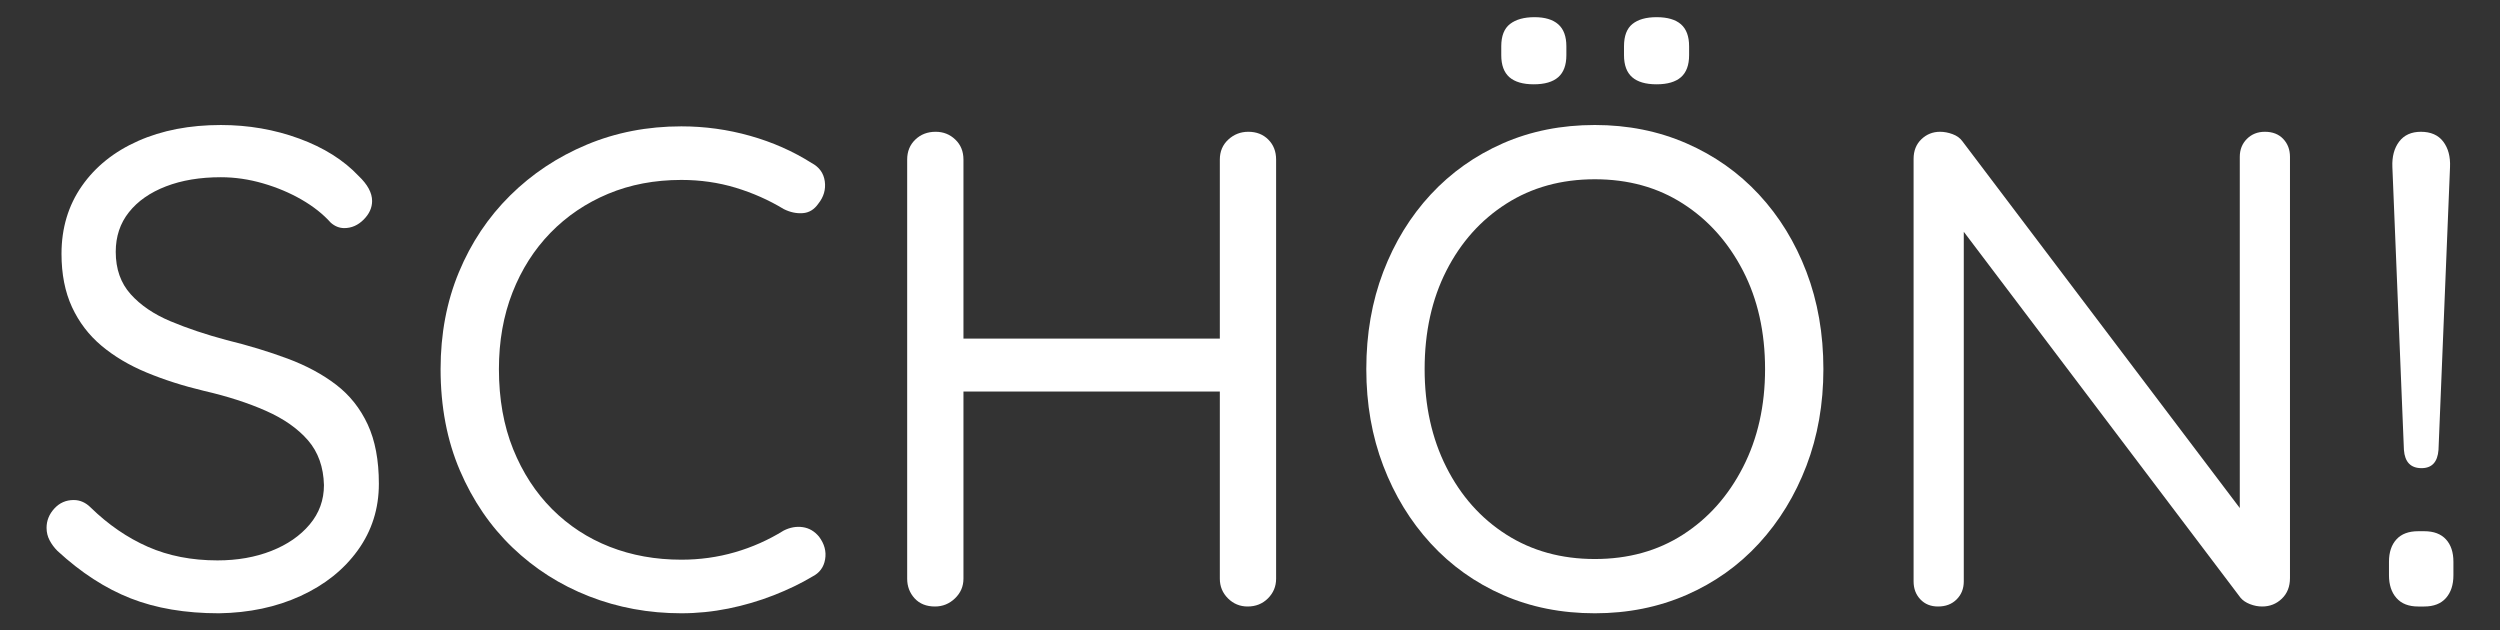 <?xml version="1.0" encoding="UTF-8" standalone="no"?><!DOCTYPE svg PUBLIC "-//W3C//DTD SVG 1.1//EN" "http://www.w3.org/Graphics/SVG/1.1/DTD/svg11.dtd"><svg width="100%" height="100%" viewBox="0 0 115 29" version="1.1" xmlns="http://www.w3.org/2000/svg" xmlns:xlink="http://www.w3.org/1999/xlink" xml:space="preserve" xmlns:serif="http://www.serif.com/" style="fill-rule:evenodd;clip-rule:evenodd;stroke-linejoin:round;stroke-miterlimit:2;"><rect x="0" y="0" width="115" height="29" fill="#333333" stroke="none"/><rect id="ArtBoard1" x="0" y="0" width="114.795" height="28.346" style="fill:none;"/><g><path d="M10.066,28.211c-1.539,-0 -2.891,-0.229 -4.055,-0.686c-1.165,-0.458 -2.288,-1.186 -3.369,-2.184c-0.146,-0.146 -0.266,-0.307 -0.359,-0.484c-0.094,-0.176 -0.141,-0.369 -0.141,-0.577c0,-0.332 0.12,-0.629 0.359,-0.889c0.239,-0.26 0.536,-0.39 0.889,-0.39c0.291,0 0.551,0.115 0.78,0.343c0.811,0.791 1.69,1.394 2.636,1.81c0.947,0.416 2.012,0.624 3.198,0.624c0.915,-0 1.742,-0.146 2.48,-0.437c0.738,-0.291 1.326,-0.697 1.762,-1.217c0.437,-0.52 0.656,-1.123 0.656,-1.809c-0.021,-0.832 -0.266,-1.518 -0.733,-2.059c-0.468,-0.541 -1.113,-0.993 -1.935,-1.357c-0.821,-0.364 -1.773,-0.671 -2.854,-0.92c-0.957,-0.229 -1.835,-0.51 -2.636,-0.843c-0.801,-0.332 -1.492,-0.743 -2.075,-1.232c-0.582,-0.489 -1.034,-1.081 -1.357,-1.778c-0.322,-0.697 -0.483,-1.513 -0.483,-2.449c-0,-1.185 0.312,-2.225 0.936,-3.12c0.624,-0.894 1.487,-1.585 2.589,-2.074c1.102,-0.489 2.371,-0.733 3.806,-0.733c1.268,-0 2.47,0.208 3.603,0.624c1.133,0.416 2.043,0.988 2.73,1.716c0.416,0.395 0.624,0.779 0.624,1.154c-0,0.312 -0.13,0.598 -0.39,0.858c-0.26,0.26 -0.557,0.39 -0.89,0.39c-0.228,-0 -0.436,-0.084 -0.623,-0.25c-0.354,-0.395 -0.801,-0.749 -1.342,-1.061c-0.541,-0.312 -1.133,-0.561 -1.778,-0.748c-0.645,-0.187 -1.289,-0.281 -1.934,-0.281c-0.957,-0 -1.799,0.14 -2.527,0.421c-0.728,0.281 -1.295,0.676 -1.7,1.186c-0.406,0.509 -0.609,1.117 -0.609,1.824c0,0.791 0.229,1.441 0.687,1.95c0.457,0.51 1.071,0.926 1.84,1.248c0.77,0.322 1.623,0.608 2.558,0.858c1.019,0.25 1.961,0.536 2.824,0.858c0.863,0.322 1.606,0.723 2.23,1.201c0.624,0.478 1.108,1.087 1.451,1.825c0.343,0.738 0.514,1.648 0.514,2.73c0,1.143 -0.322,2.162 -0.967,3.057c-0.644,0.894 -1.523,1.596 -2.636,2.105c-1.112,0.51 -2.365,0.775 -3.759,0.796Z" style="fill:#fff;fill-rule:nonzero;"/><path d="M37.332,7.497c0.353,0.187 0.556,0.468 0.608,0.842c0.052,0.374 -0.047,0.718 -0.297,1.03c-0.187,0.27 -0.426,0.416 -0.717,0.436c-0.291,0.021 -0.582,-0.041 -0.873,-0.187c-0.687,-0.416 -1.425,-0.743 -2.215,-0.983c-0.791,-0.239 -1.623,-0.358 -2.496,-0.358c-1.227,-0 -2.35,0.213 -3.369,0.639c-1.019,0.427 -1.903,1.025 -2.652,1.794c-0.749,0.77 -1.331,1.685 -1.747,2.745c-0.416,1.061 -0.624,2.236 -0.624,3.525c0,1.373 0.219,2.6 0.655,3.682c0.437,1.081 1.035,2.001 1.794,2.76c0.759,0.759 1.643,1.337 2.652,1.732c1.008,0.395 2.105,0.592 3.291,0.592c0.853,0 1.674,-0.114 2.464,-0.343c0.791,-0.228 1.539,-0.561 2.246,-0.998c0.292,-0.146 0.583,-0.198 0.874,-0.156c0.291,0.042 0.541,0.187 0.749,0.437c0.249,0.333 0.343,0.681 0.28,1.045c-0.062,0.364 -0.26,0.629 -0.592,0.795c-0.52,0.312 -1.113,0.598 -1.778,0.858c-0.666,0.26 -1.357,0.463 -2.075,0.609c-0.717,0.145 -1.44,0.218 -2.168,0.218c-1.498,-0 -2.912,-0.26 -4.243,-0.78c-1.331,-0.52 -2.506,-1.269 -3.525,-2.246c-1.019,-0.978 -1.825,-2.158 -2.418,-3.541c-0.592,-1.383 -0.889,-2.937 -0.889,-4.664c0,-1.622 0.281,-3.109 0.843,-4.461c0.561,-1.351 1.346,-2.527 2.355,-3.525c1.009,-0.998 2.184,-1.778 3.525,-2.339c1.341,-0.562 2.792,-0.843 4.352,-0.843c1.081,0 2.137,0.146 3.166,0.437c1.03,0.291 1.971,0.707 2.824,1.248Z" style="fill:#fff;fill-rule:nonzero;"/><path d="M43.04,6.062c0.354,-0 0.656,0.119 0.905,0.359c0.25,0.239 0.374,0.545 0.374,0.92l0,19.279c0,0.354 -0.13,0.655 -0.39,0.905c-0.259,0.249 -0.566,0.374 -0.92,0.374c-0.395,0 -0.707,-0.125 -0.936,-0.374c-0.228,-0.25 -0.343,-0.551 -0.343,-0.905l0,-19.279c0,-0.375 0.125,-0.681 0.375,-0.92c0.249,-0.24 0.561,-0.359 0.935,-0.359Zm14.382,-0c0.374,-0 0.681,0.119 0.92,0.359c0.239,0.239 0.359,0.545 0.359,0.92l-0,19.279c-0,0.354 -0.125,0.655 -0.375,0.905c-0.249,0.249 -0.561,0.374 -0.935,0.374c-0.354,0 -0.656,-0.125 -0.905,-0.374c-0.25,-0.25 -0.374,-0.551 -0.374,-0.905l-0,-19.279c-0,-0.375 0.13,-0.681 0.389,-0.92c0.26,-0.24 0.567,-0.359 0.921,-0.359Zm-14.506,9.515l14.537,-0l-0.031,2.433l-14.6,-0l0.094,-2.433Z" style="fill:#fff;fill-rule:nonzero;"/><path d="M83.876,16.98c-0,1.602 -0.26,3.084 -0.78,4.446c-0.52,1.362 -1.248,2.553 -2.184,3.572c-0.936,1.019 -2.048,1.809 -3.338,2.371c-1.289,0.561 -2.693,0.842 -4.211,0.842c-1.539,-0 -2.948,-0.281 -4.227,-0.842c-1.279,-0.562 -2.387,-1.352 -3.323,-2.371c-0.935,-1.019 -1.663,-2.21 -2.183,-3.572c-0.52,-1.362 -0.78,-2.844 -0.78,-4.446c-0,-1.622 0.26,-3.114 0.78,-4.476c0.52,-1.362 1.248,-2.548 2.183,-3.557c0.936,-1.008 2.044,-1.793 3.323,-2.355c1.279,-0.561 2.688,-0.842 4.227,-0.842c1.518,-0 2.922,0.281 4.211,0.842c1.29,0.562 2.402,1.347 3.338,2.355c0.936,1.009 1.664,2.195 2.184,3.557c0.52,1.362 0.78,2.854 0.78,4.476Zm-2.683,0c0,-1.705 -0.338,-3.213 -1.014,-4.523c-0.676,-1.31 -1.596,-2.34 -2.761,-3.088c-1.164,-0.749 -2.516,-1.123 -4.055,-1.123c-1.539,-0 -2.896,0.374 -4.071,1.123c-1.175,0.748 -2.095,1.778 -2.761,3.088c-0.666,1.31 -0.998,2.818 -0.998,4.523c-0,1.685 0.332,3.188 0.998,4.508c0.666,1.321 1.586,2.356 2.761,3.104c1.175,0.749 2.532,1.123 4.071,1.123c1.539,0 2.891,-0.374 4.055,-1.123c1.165,-0.748 2.085,-1.783 2.761,-3.104c0.676,-1.32 1.014,-2.823 1.014,-4.508Zm-4.991,-13.102c-0.499,0 -0.874,-0.109 -1.123,-0.327c-0.25,-0.219 -0.375,-0.557 -0.375,-1.014l0,-0.406c0,-0.478 0.13,-0.821 0.39,-1.029c0.26,-0.208 0.629,-0.312 1.108,-0.312c0.499,-0 0.873,0.109 1.123,0.327c0.249,0.219 0.374,0.557 0.374,1.014l0,0.406c0,0.457 -0.125,0.795 -0.374,1.014c-0.25,0.218 -0.624,0.327 -1.123,0.327Zm-5.647,0c-0.499,0 -0.873,-0.109 -1.123,-0.327c-0.249,-0.219 -0.374,-0.557 -0.374,-1.014l-0,-0.406c-0,-0.478 0.135,-0.821 0.405,-1.029c0.271,-0.208 0.645,-0.312 1.123,-0.312c0.479,-0 0.843,0.109 1.092,0.327c0.25,0.219 0.375,0.557 0.375,1.014l-0,0.406c-0,0.457 -0.125,0.795 -0.375,1.014c-0.249,0.218 -0.624,0.327 -1.123,0.327Z" style="fill:#fff;fill-rule:nonzero;"/><path d="M104.185,6.062c0.353,-0 0.634,0.109 0.842,0.327c0.208,0.219 0.312,0.494 0.312,0.827l-0,19.373c-0,0.395 -0.125,0.712 -0.375,0.951c-0.249,0.239 -0.551,0.359 -0.904,0.359c-0.187,0 -0.375,-0.036 -0.562,-0.109c-0.187,-0.073 -0.333,-0.172 -0.436,-0.297l-13.352,-17.656l0.624,-0.375l-0,17.283c-0,0.333 -0.11,0.608 -0.328,0.826c-0.218,0.219 -0.504,0.328 -0.858,0.328c-0.333,0 -0.603,-0.109 -0.811,-0.328c-0.208,-0.218 -0.312,-0.493 -0.312,-0.826l0,-19.435c0,-0.375 0.12,-0.676 0.359,-0.905c0.239,-0.229 0.525,-0.343 0.858,-0.343c0.187,-0 0.379,0.036 0.577,0.109c0.197,0.073 0.348,0.182 0.452,0.328l13.165,17.407l-0.406,0.499l0,-17.189c0,-0.333 0.109,-0.608 0.328,-0.827c0.218,-0.218 0.494,-0.327 0.827,-0.327Z" style="fill:#fff;fill-rule:nonzero;"/><path d="M111.391,21.535c-0.499,0 -0.77,-0.281 -0.811,-0.842l-0.531,-13.009c-0.02,-0.478 0.084,-0.868 0.312,-1.17c0.229,-0.301 0.562,-0.452 0.999,-0.452c0.457,-0 0.8,0.151 1.029,0.452c0.229,0.302 0.333,0.692 0.312,1.17l-0.53,13.009c-0.042,0.561 -0.302,0.842 -0.78,0.842Zm-0.156,6.364c-0.437,0 -0.77,-0.13 -0.998,-0.39c-0.229,-0.26 -0.344,-0.608 -0.344,-1.045l0,-0.624c0,-0.437 0.115,-0.78 0.344,-1.029c0.228,-0.25 0.561,-0.375 0.998,-0.375l0.281,0c0.436,0 0.769,0.125 0.998,0.375c0.229,0.249 0.343,0.592 0.343,1.029l0,0.624c0,0.437 -0.114,0.785 -0.343,1.045c-0.229,0.26 -0.562,0.39 -0.998,0.39l-0.281,0Z" style="fill:#fff;fill-rule:nonzero;"/></g></svg>